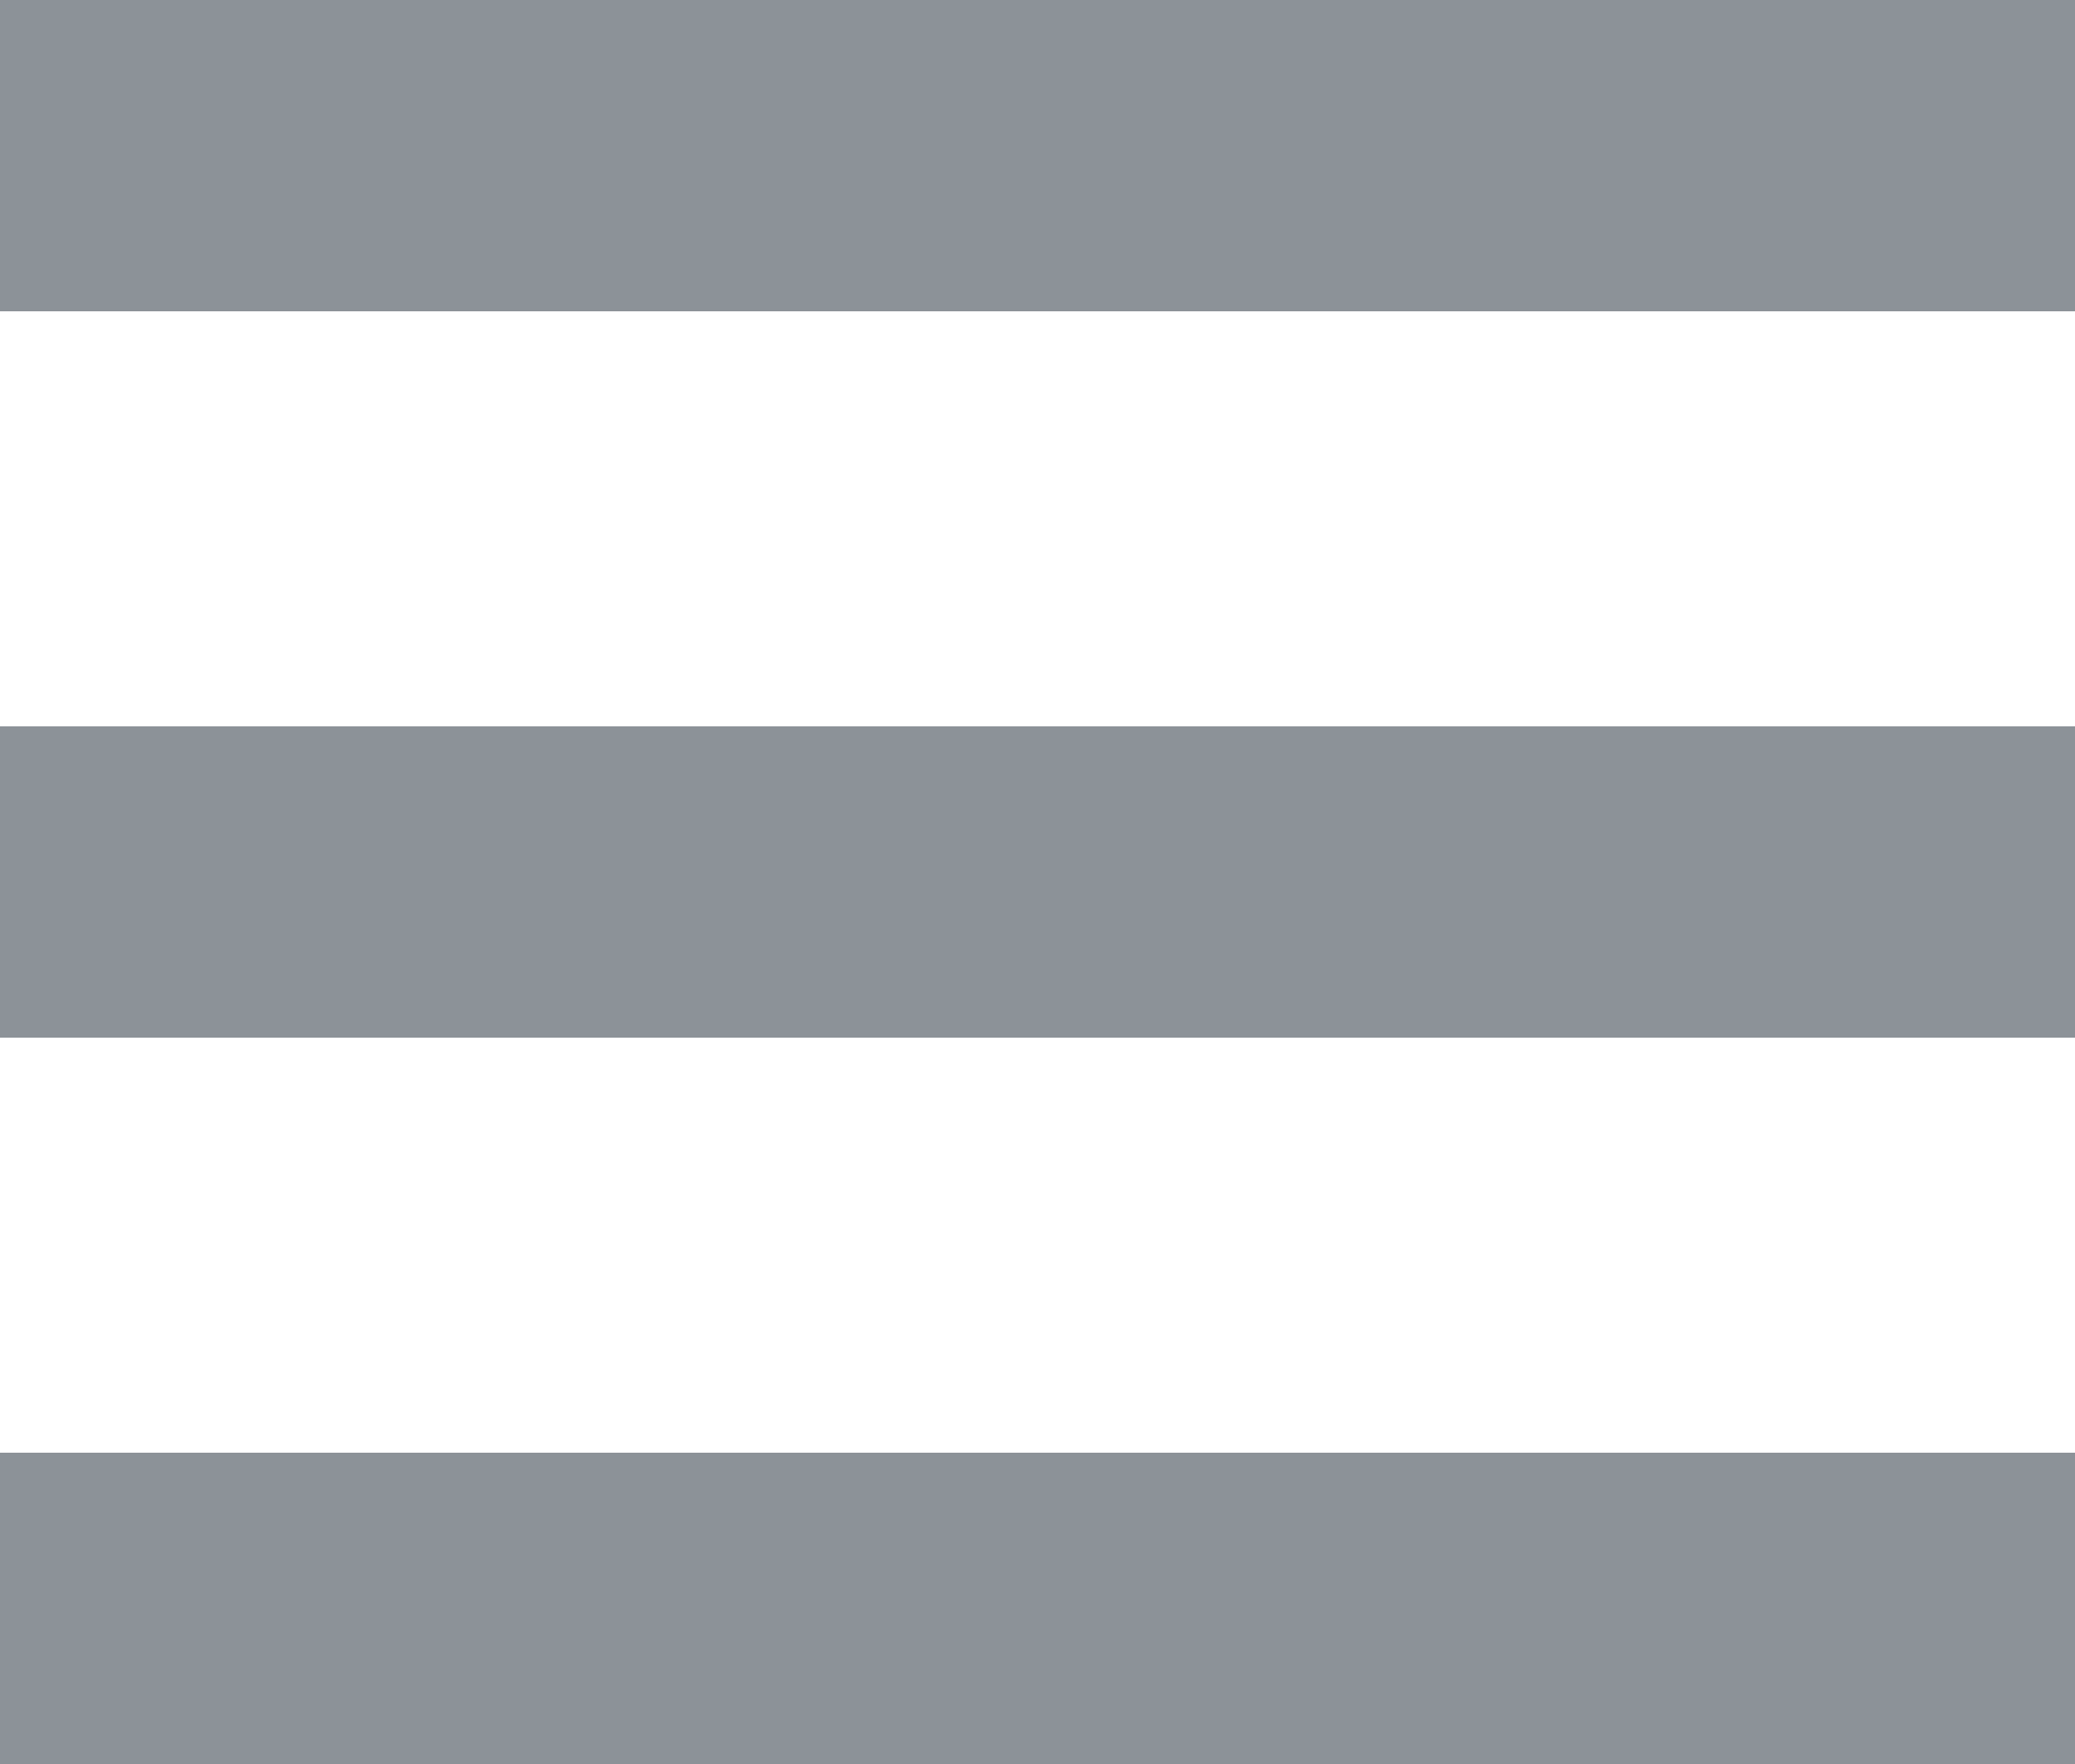 <?xml version="1.0" encoding="UTF-8"?><svg id="a" xmlns="http://www.w3.org/2000/svg" viewBox="0 0 40 34"><defs><style>.f{fill:#8c9298;stroke-width:0px;}</style></defs><g id="b"><rect id="c" class="f" y="28" width="40" height="6"/><rect id="d" class="f" y="14" width="40" height="6"/><rect id="e" class="f" width="40" height="6"/></g></svg>